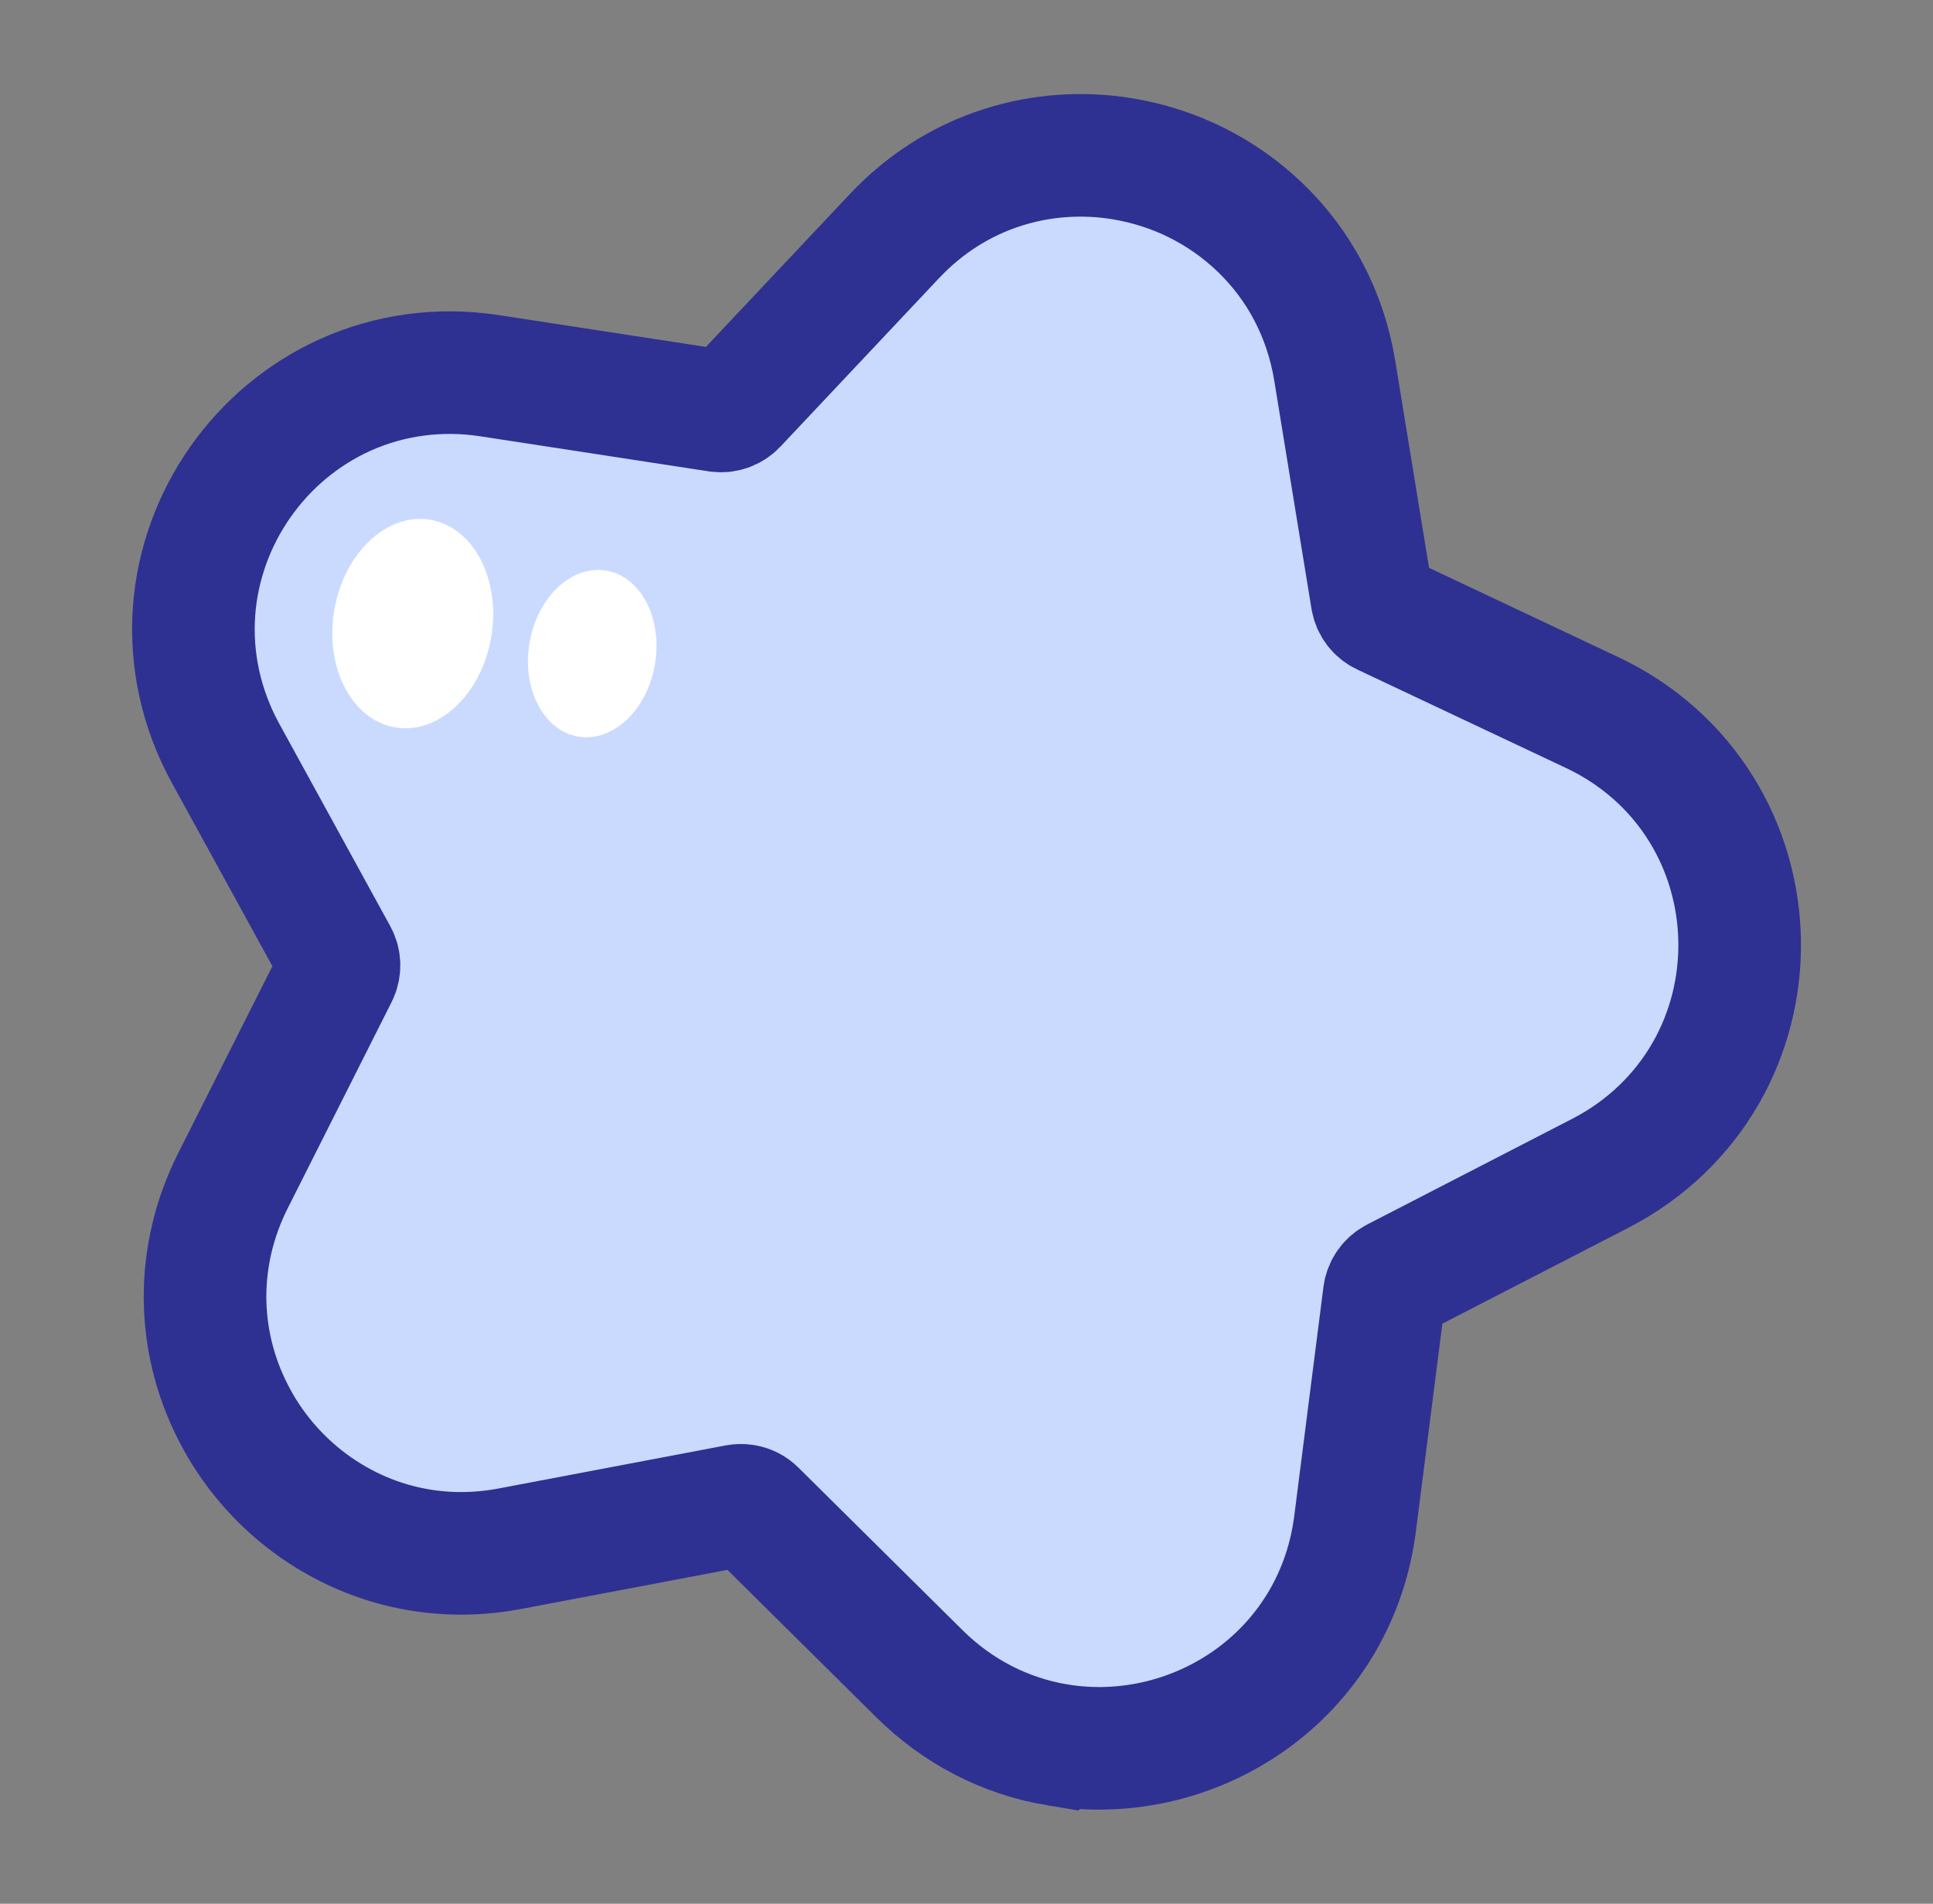 <?xml version="1.0" encoding="UTF-8"?>
<svg data-bbox="26.813 21.544 214.383 220.903" viewBox="0 0 268 264" xmlns="http://www.w3.org/2000/svg" data-type="ugc">
    <rect x="0" y="0" width="268" height="264" fill="#808080" stroke="none"/>
    <g>
        <path d="M146.6 241.97c-7.21-1.2-13.82-4.61-19.12-9.86l-22.76-22.55c-.42-.42-.94-.68-1.53-.78-.33-.05-.66-.05-.99.01l-31.47 5.97c-4.22.8-8.46.86-12.59.17-11.04-1.84-20.71-8.99-25.85-19.13-5.15-10.14-5.15-21.82 0-32.05l14.41-28.61c.42-.83.4-1.82-.05-2.63l-15.4-28.09c-3.35-6.12-4.85-12.95-4.34-19.75.48-6.35 2.69-12.51 6.39-17.79 3.7-5.29 8.73-9.47 14.53-12.1 6.22-2.81 13.15-3.74 20.04-2.68l31.66 4.86c.92.14 1.85-.18 2.49-.86l21.96-23.33c4.24-4.5 9.3-7.72 15.05-9.56 5.32-1.7 11.07-2.11 16.65-1.18 7.17 1.19 13.71 4.45 18.92 9.41 5.58 5.32 9.2 12.24 10.46 20l5.16 31.62c.15.92.74 1.71 1.59 2.1l28.97 13.67c6.31 2.98 11.54 7.62 15.12 13.43 3.35 5.42 5.17 11.7 5.29 18.15.11 6.45-1.49 12.79-4.65 18.33-3.38 5.93-8.44 10.75-14.64 13.95l-28.47 14.68c-.83.43-1.39 1.23-1.51 2.16l-4.05 31.78c-1.24 9.71-6.19 18.24-13.95 24.01-7.82 5.81-17.77 8.24-27.32 6.65Z" fill="#cadaff" stroke="#2e3192" stroke-miterlimit="10" stroke-width="17"/>
        <path fill="#ffffff" d="M84.038 79.127c4.805.804 7.836 6.61 6.771 12.967-1.065 6.356-5.823 10.857-10.627 10.052s-7.835-6.61-6.77-12.967c1.064-6.357 5.822-10.857 10.626-10.052"/>
        <path fill="#ffffff" d="M59.638 72.076c6.014 1.007 9.808 8.27 8.476 16.223s-7.287 13.583-13.3 12.575c-6.014-1.007-9.809-8.27-8.476-16.223s7.287-13.583 13.3-12.575"/>
    </g>
</svg>
